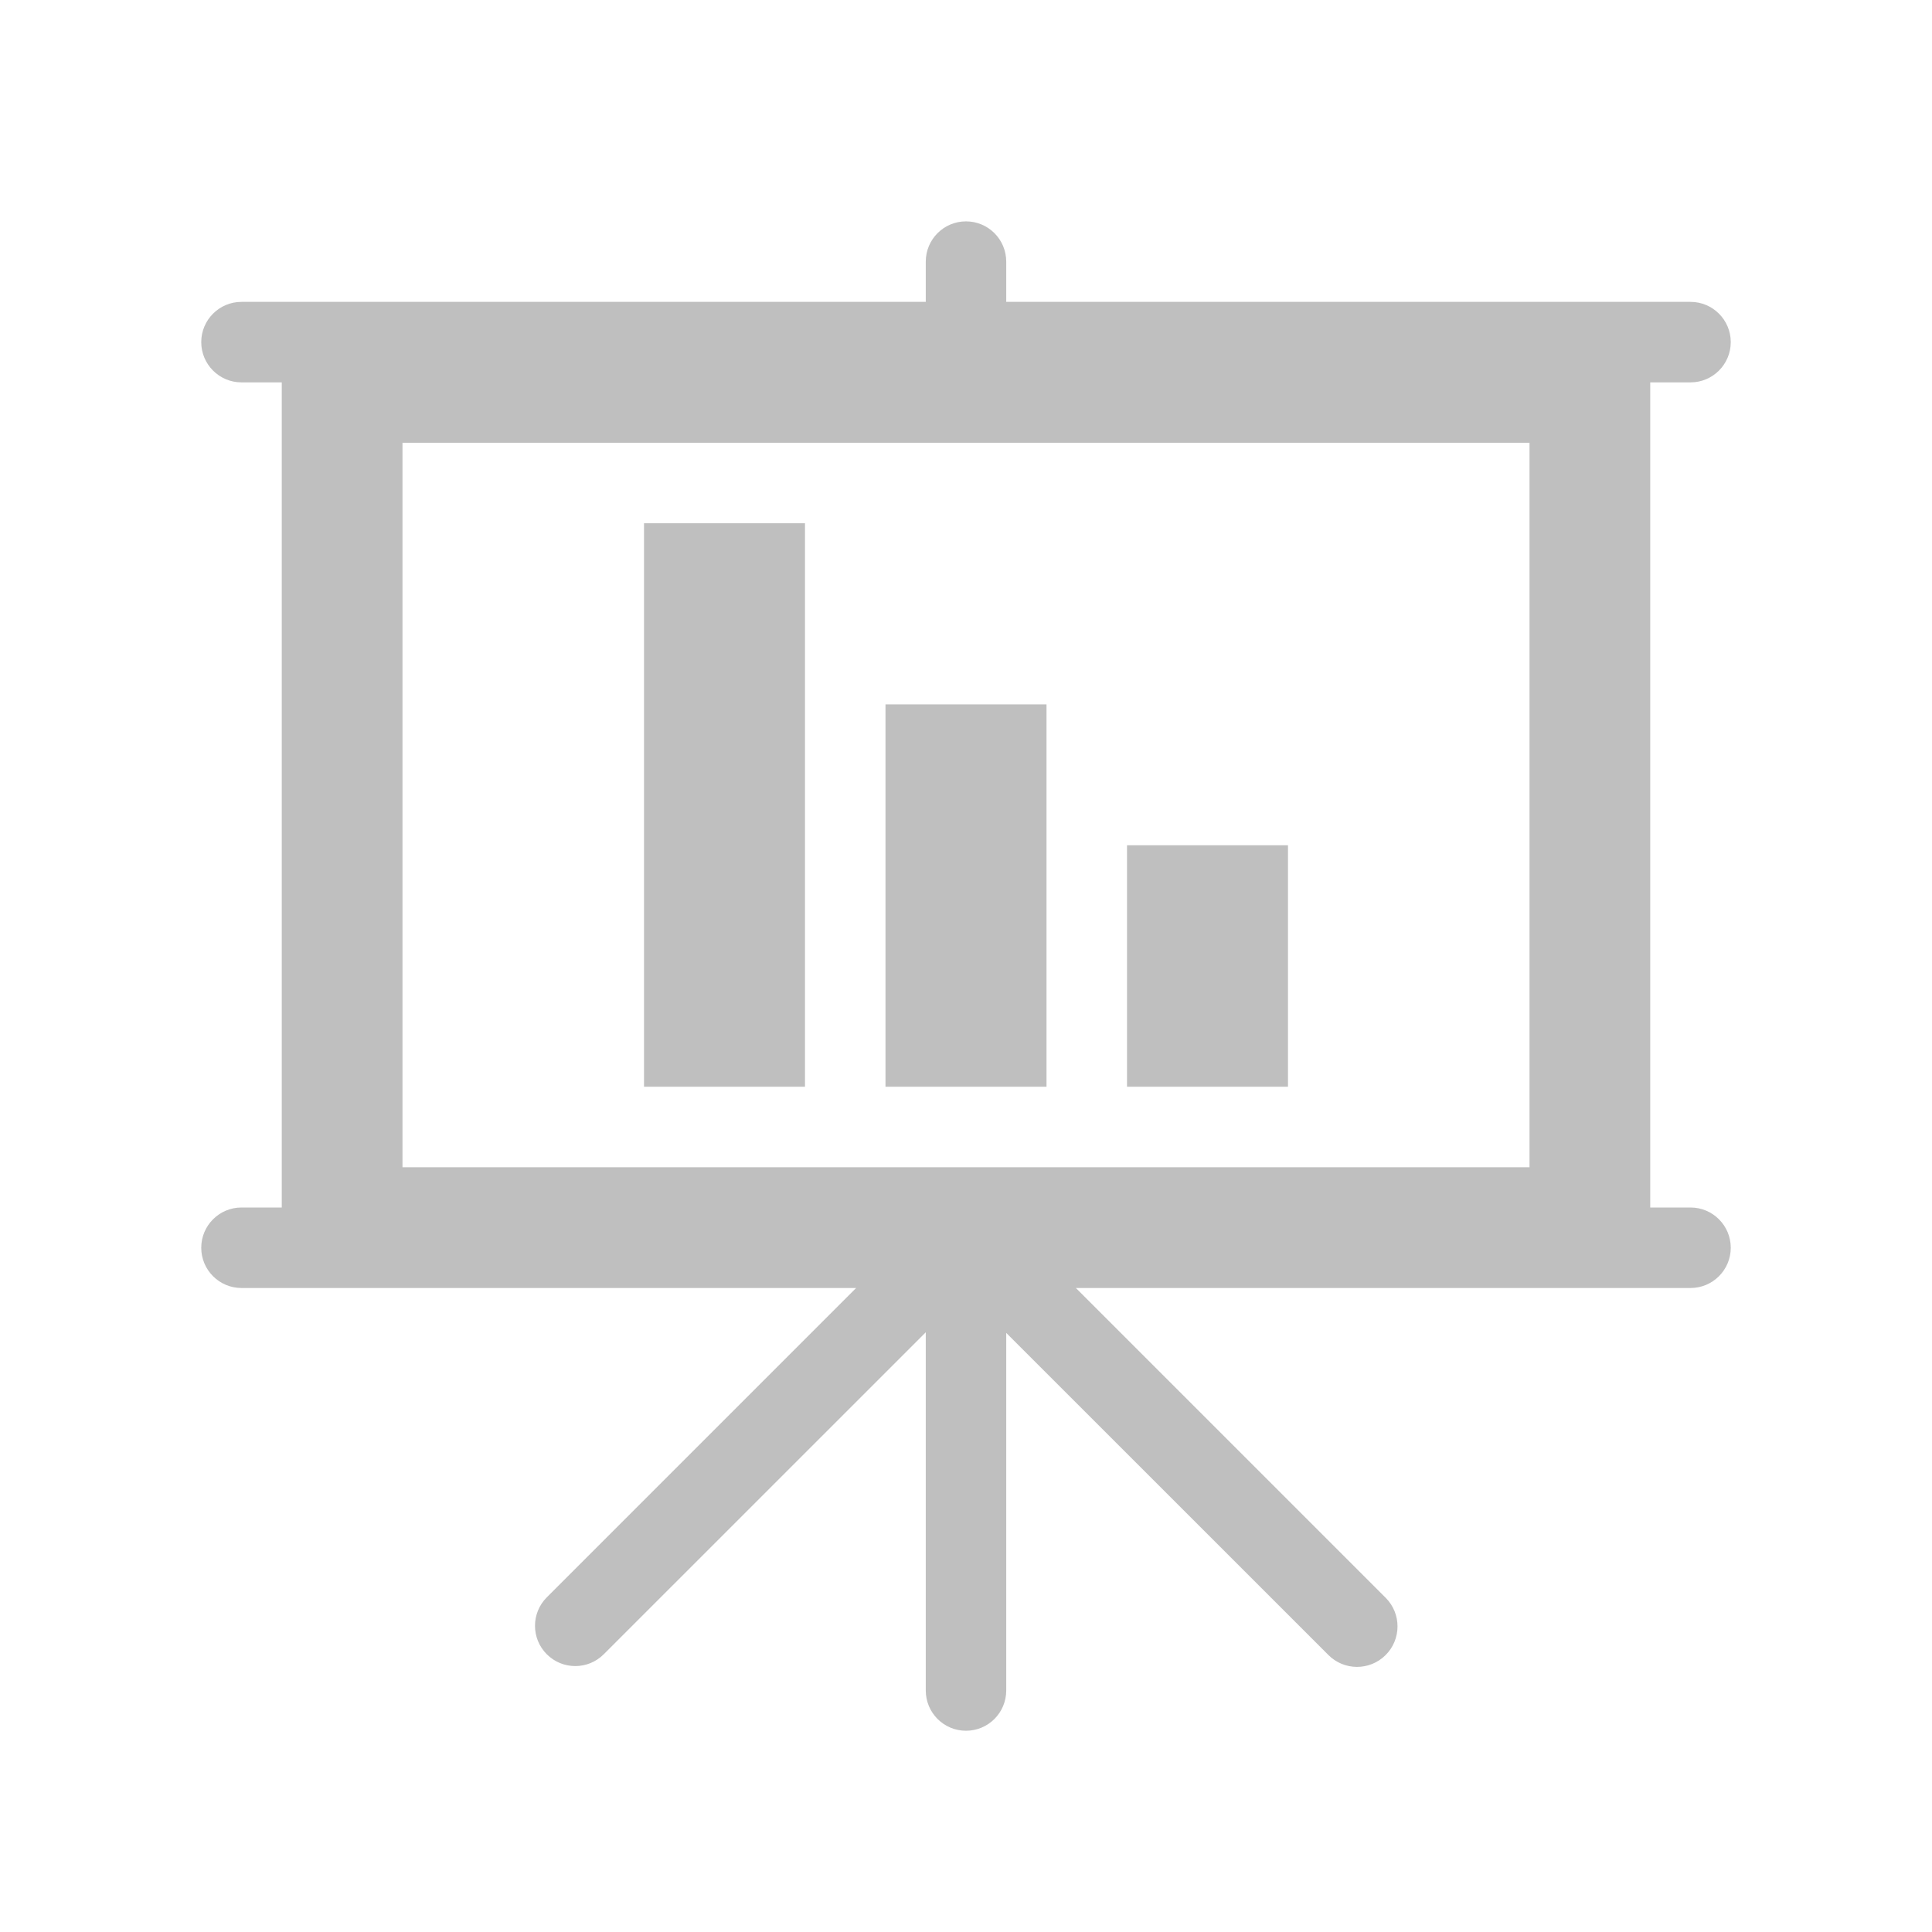 <svg overflow="hidden" xml:space="preserve" xmlns:xlink="http://www.w3.org/1999/xlink" xmlns="http://www.w3.org/2000/svg" height="377" width="377"><g transform="translate(-2390 -344)"><path fill="#BFBFBF" d="M2688.46 430.396 2688.46 571.771 2468.54 571.771 2468.54 430.396ZM2429.27 587.479C2429.27 591.817 2432.79 595.333 2437.12 595.333L2557.06 595.333 2496.7 655.693C2493.63 658.762 2493.63 663.737 2496.7 666.806 2499.77 669.875 2504.74 669.875 2507.81 666.806L2570.65 603.973 2570.65 673.875C2570.65 678.213 2574.16 681.729 2578.5 681.729 2582.84 681.729 2586.35 678.213 2586.35 673.875L2586.35 604.091 2649.19 666.924C2652.26 670.026 2657.26 670.052 2660.36 666.983 2663.46 663.914 2663.49 658.912 2660.42 655.81L2599.94 595.333 2719.88 595.333C2724.21 595.333 2727.73 591.817 2727.73 587.479 2727.73 583.141 2724.21 579.625 2719.88 579.625L2712.02 579.625 2712.02 418.615 2719.88 418.615C2724.21 418.615 2727.73 415.098 2727.73 410.76 2727.73 406.423 2724.21 402.906 2719.88 402.906L2586.35 402.906 2586.35 395.052C2586.35 390.714 2582.84 387.198 2578.5 387.198 2574.16 387.198 2570.65 390.714 2570.65 395.052L2570.65 402.906 2437.12 402.906C2432.79 402.906 2429.27 406.423 2429.27 410.76 2429.27 415.098 2432.79 418.615 2437.12 418.615L2444.98 418.615 2444.98 579.625 2437.12 579.625C2432.79 579.625 2429.27 583.141 2429.27 587.479Z"></path><path fill="#BFBFBF" d="M2515.67 446.104 2547.08 446.104 2547.08 556.062 2515.67 556.062Z"></path><path fill="#BFBFBF" d="M2562.79 481.448 2594.21 481.448 2594.21 556.062 2562.79 556.062Z"></path><path fill="#BFBFBF" d="M2609.92 508.938 2641.33 508.938 2641.33 556.062 2609.92 556.062Z"></path></g></svg>